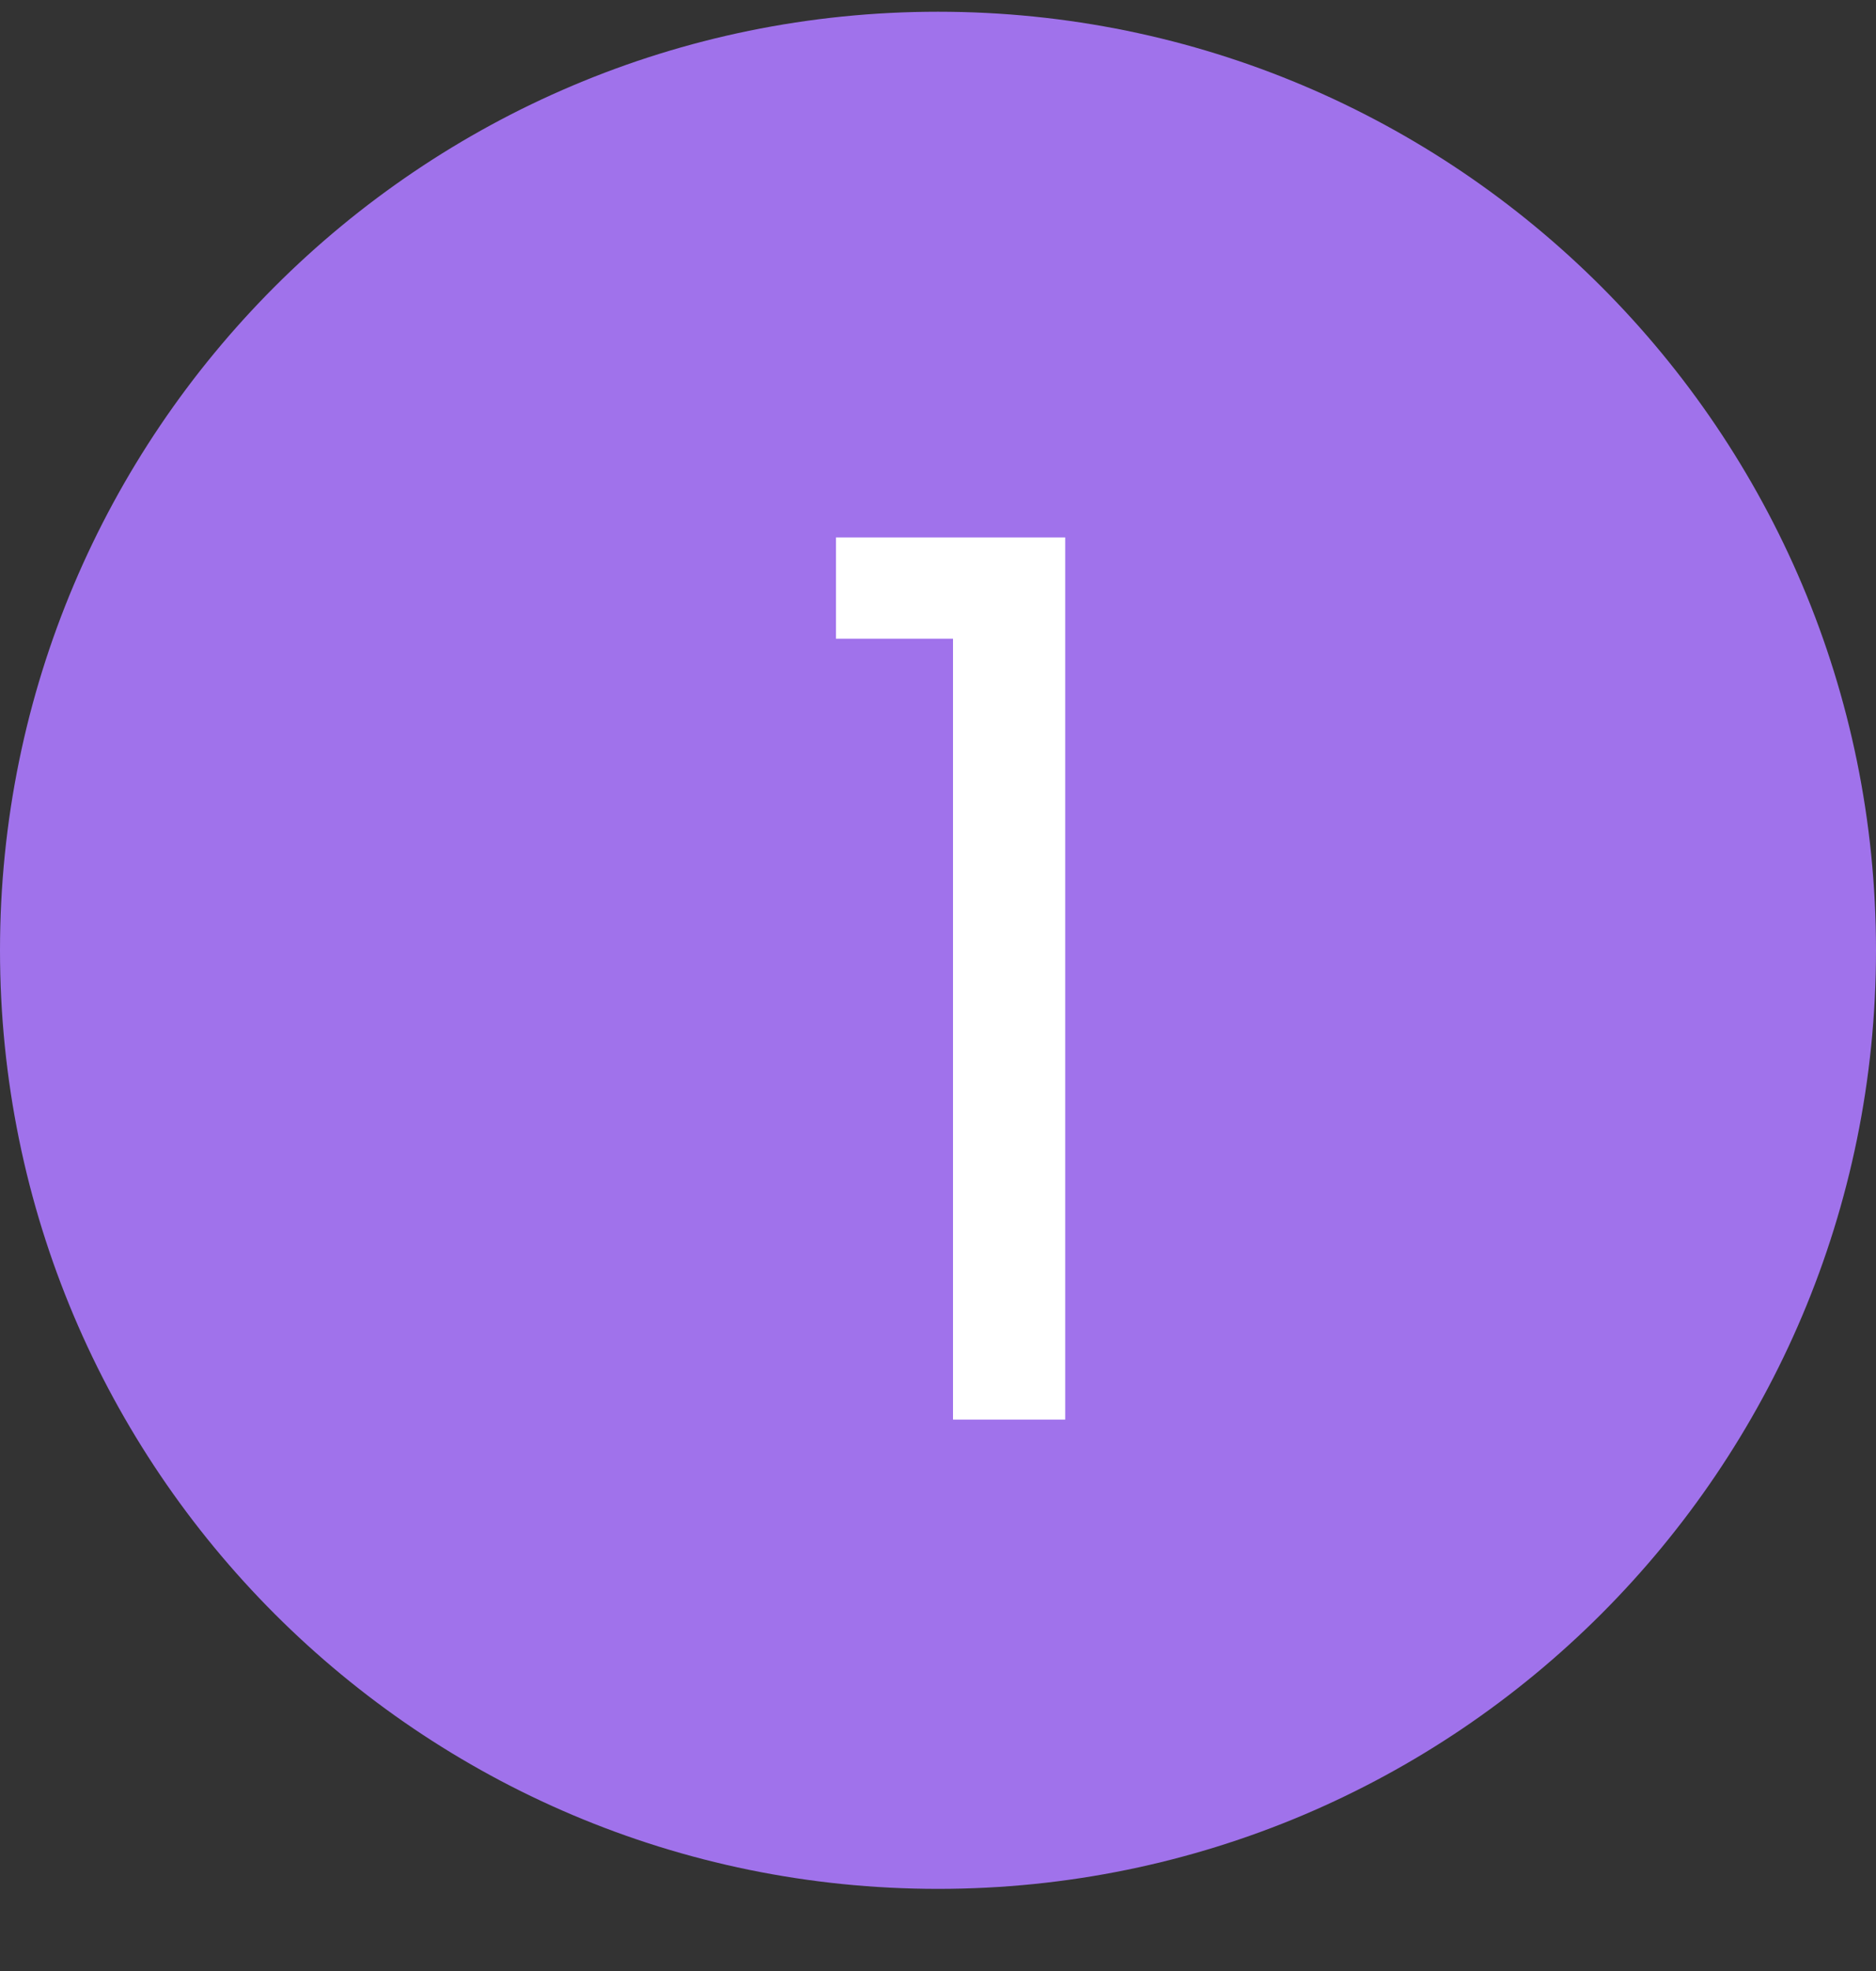 <svg width="20" height="21" viewBox="0 0 20 21" fill="none" xmlns="http://www.w3.org/2000/svg">
<rect x="0" y="0" width="20" height="21" fill="#333333" stroke="none"/>
<path d="M0.5 10.125C0.5 4.878 4.753 0.625 10 0.625C15.247 0.625 19.5 4.878 19.5 10.125C19.5 15.372 15.247 19.625 10 19.625C4.753 19.625 0.5 15.372 0.5 10.125Z" fill="#A072EB" stroke="#A072EB"/>
<path d="M8.912 6.805V5.726H11.356V15.125H10.16V6.805H8.912Z" fill="white"/>
</svg>
